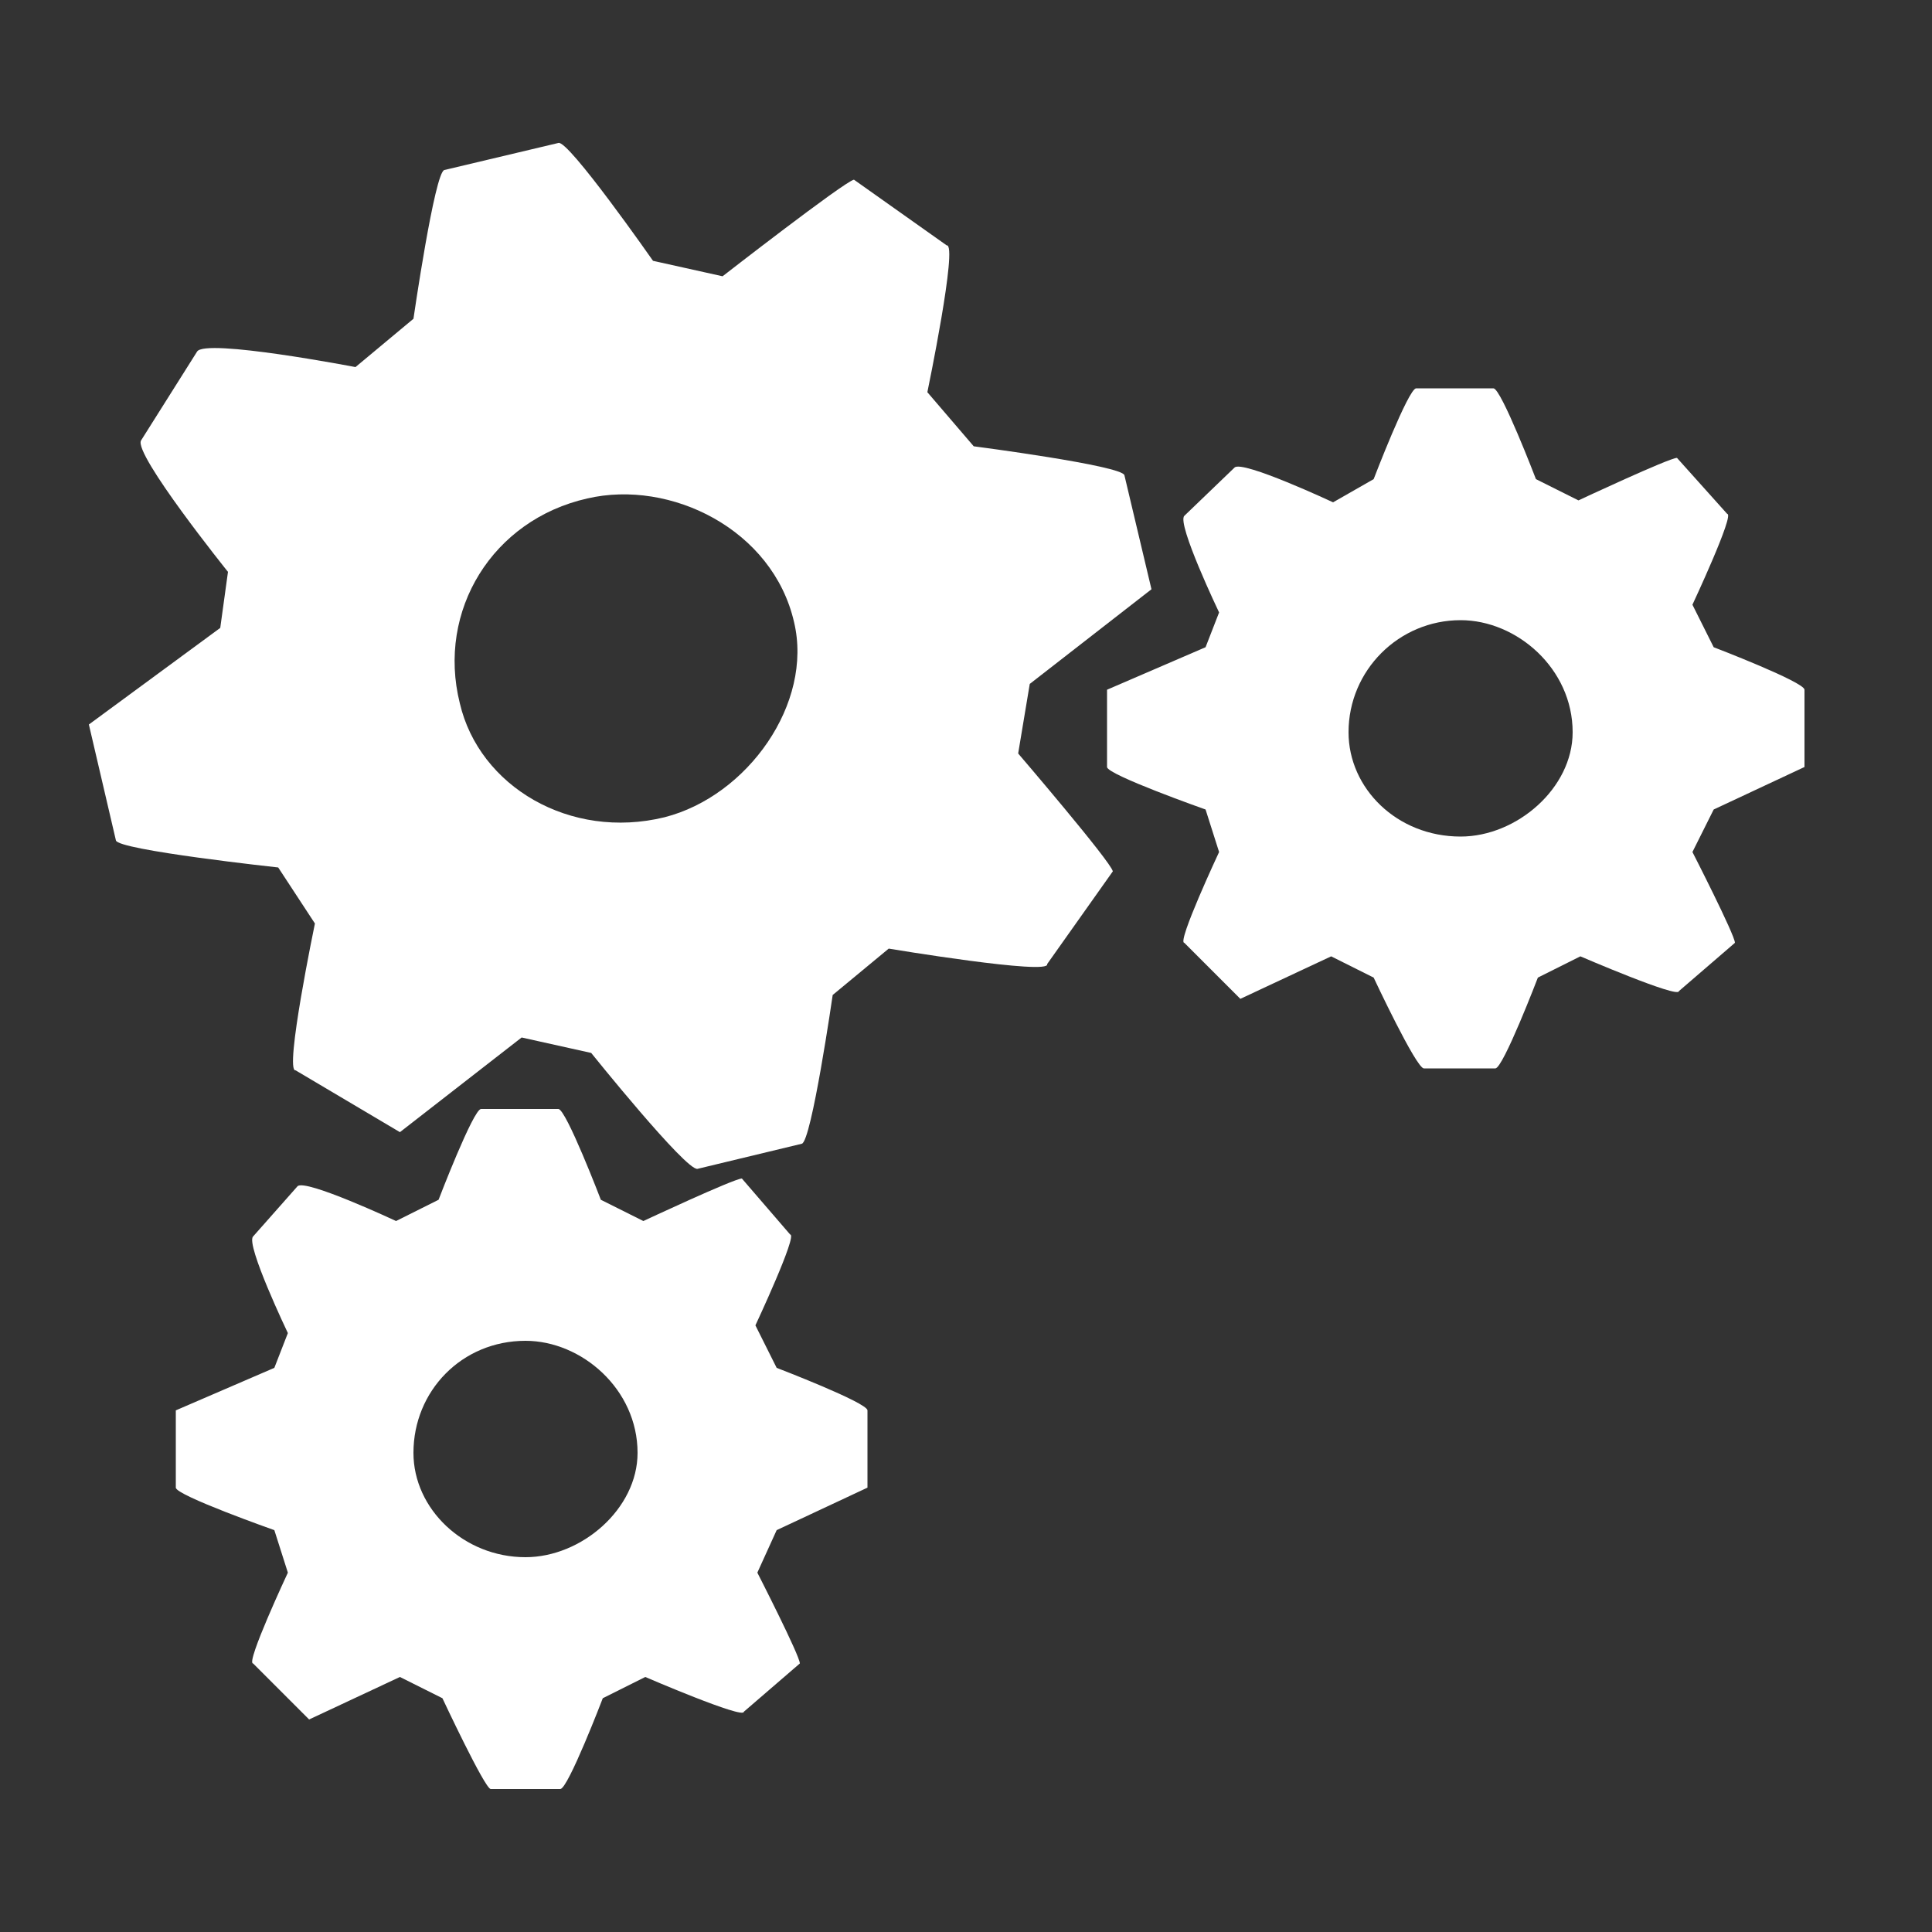 <?xml version="1.0" encoding="utf-8"?>
<!-- Generator: Adobe Illustrator 26.4.1, SVG Export Plug-In . SVG Version: 6.00 Build 0)  -->
<svg version="1.1" id="Layer_1" xmlns="http://www.w3.org/2000/svg" xmlns:xlink="http://www.w3.org/1999/xlink" x="0px" y="0px"
	 viewBox="0 0 100 100" style="enable-background:new 0 0 100 100;" xml:space="preserve">
<rect x="0" y="0" width="100" height="100" fill="#333333" stroke="none"/>
<style type="text/css">
	.st0{fill-rule:evenodd;clip-rule:evenodd;fill:#FFFFFF;}
</style>
<path class="st0" d="M27.2,80.6c-3.2,0-5.8-2.5-5.8-5.4c0-3.2,2.5-5.8,5.8-5.8c2.9,0,5.8,2.5,5.8,5.8C33,78.1,30.1,80.6,27.2,80.6
	 M40.2,79.2l4.7-2.2v-4c0-0.4-4.7-2.2-4.7-2.2l-1.1-2.2c0,0,2.2-4.7,1.8-4.7l-2.5-2.9c-0.4,0-5.1,2.2-5.1,2.2l-2.2-1.1
	c0,0-1.8-4.7-2.2-4.7h-4c-0.4,0-2.2,4.7-2.2,4.7l-2.2,1.1c0,0-4.7-2.2-5.1-1.8L13.1,64c-0.4,0.4,1.8,5,1.8,5l-0.7,1.8l-5.1,2.2v4
	c0,0.4,5.1,2.2,5.1,2.2l0.7,2.2c0,0-2.2,4.7-1.8,4.7l2.9,2.9l4.7-2.2l2.2,1.1c0,0,2.2,4.7,2.5,4.7H29c0.4,0,2.2-4.7,2.2-4.7l2.2-1.1
	c0,0,5.1,2.2,5.1,1.8l2.9-2.5c0-0.4-2.2-4.7-2.2-4.7L40.2,79.2L40.2,79.2z"/>
<path class="st0" d="M34.4,42.3c-4.9,1.2-9.6-1.6-10.6-5.9c-1.2-4.8,1.7-9.5,6.6-10.6c4.3-1,9.6,1.6,10.7,6.4
	C42.1,36.4,38.7,41.2,34.4,42.3L34.4,42.3z M53.3,35.4l6.3-4.9l-1.4-5.9c-0.1-0.5-7.8-1.5-7.8-1.5l-2.4-2.8c0,0,1.6-7.7,1-7.6
	l-4.8-3.4c-0.5,0.1-6.8,5-6.8,5l-3.6-0.8c0,0-4.4-6.3-4.9-6.1l-5.9,1.4c-0.5,0.1-1.6,7.7-1.6,7.7L18.4,19c0,0-7.8-1.5-8.2-0.8
	l-2.9,4.6c-0.4,0.7,4.5,6.8,4.5,6.8l-0.4,2.9l-6.8,5L6,43.5c0.1,0.5,8.4,1.4,8.4,1.4l1.9,2.9c0,0-1.6,7.7-1,7.6l5.4,3.2l6.3-4.9
	l3.6,0.8c0,0,4.9,6.1,5.5,6l5.4-1.3c0.5-0.1,1.6-7.7,1.6-7.7l2.9-2.4c0,0,8.4,1.4,8.2,0.8l3.4-4.8c-0.1-0.5-4.9-6.1-4.9-6.1
	L53.3,35.4z"/>
<path class="st0" d="M75.6,43.3c-3.3,0-5.8-2.5-5.8-5.4c0-3.2,2.6-5.8,5.8-5.8c2.9,0,5.8,2.5,5.8,5.8C81.4,40.8,78.5,43.3,75.6,43.3
	 M88.7,41.9l4.7-2.2v-4c0-0.4-4.7-2.2-4.7-2.2l-1.1-2.2c0,0,2.2-4.7,1.8-4.7l-2.6-2.9c-0.4,0-5.1,2.2-5.1,2.2l-2.2-1.1
	c0,0-1.8-4.7-2.2-4.7h-4c-0.4,0-2.2,4.7-2.2,4.7L69,26c0,0-4.7-2.2-5.1-1.8l-2.6,2.5c-0.4,0.4,1.8,5,1.8,5l-0.7,1.8l-5.1,2.2v4
	c0,0.4,5.1,2.2,5.1,2.2l0.7,2.2c0,0-2.2,4.7-1.8,4.7l2.9,2.9l4.7-2.2l2.2,1.1c0,0,2.2,4.7,2.6,4.7h3.7c0.4,0,2.2-4.7,2.2-4.7
	l2.2-1.1c0,0,5.1,2.2,5.1,1.8l2.9-2.5c0-0.4-2.2-4.7-2.2-4.7L88.7,41.9L88.7,41.9z"/>
</svg>
